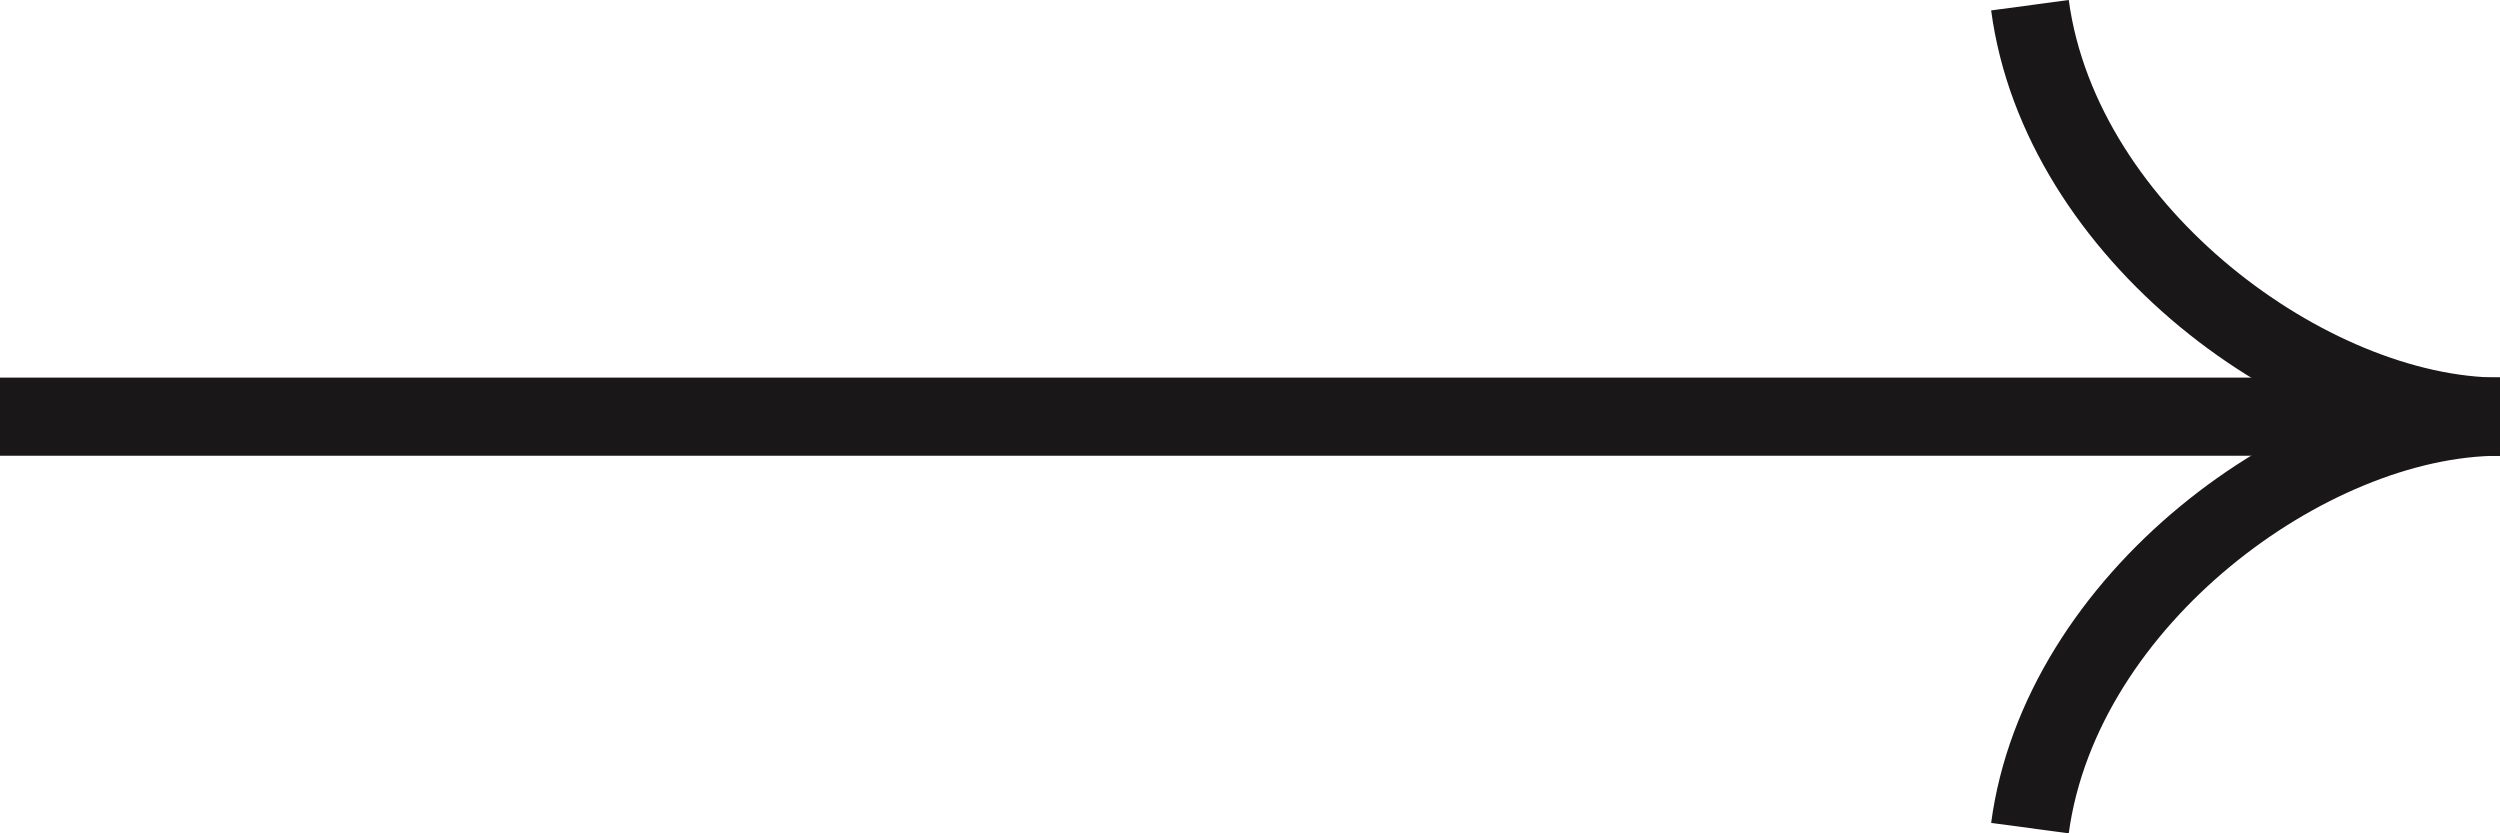 <svg id="Layer_1" data-name="Layer 1" xmlns="http://www.w3.org/2000/svg" viewBox="0 0 48 16"><defs><style>.cls-1{fill:#191717;}</style></defs><rect class="cls-1" y="7.25" width="48" height="1.5" transform="translate(48 16) rotate(180)"/><path class="cls-1" d="M39.72,16l-1.49-.2C38.87,11,44,7.25,48,7.25v1.5C44.69,8.75,40.26,12,39.72,16Z"/><path class="cls-1" d="M48,8.75C44,8.75,38.87,5,38.23.2L39.72,0c.54,4,5,7.25,8.28,7.25Z"/></svg>